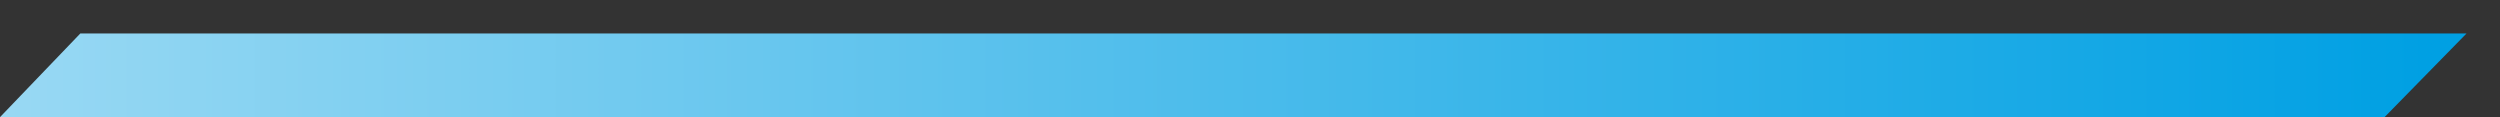 <?xml version="1.0" encoding="utf-8"?>
<!-- Generator: Adobe Illustrator 24.3.0, SVG Export Plug-In . SVG Version: 6.00 Build 0)  -->
<svg version="1.1" id="Layer_1" xmlns="http://www.w3.org/2000/svg" xmlns:xlink="http://www.w3.org/1999/xlink" x="0px" y="0px"
	 viewBox="0 0 149.4 7" style="enable-background:new 0 0 149.4 7;" xml:space="preserve">
<rect x="0" y="0" width="149.4" height="7" fill="#333333" stroke="none"/>
<style type="text/css">
	.st0{clip-path:url(#SVGID_2_);fill:url(#SVGID_3_);}
</style>
<g>
	<defs>
		<polygon id="SVGID_1_" points="4.8,2 147.4,2 142.5,7 0,7 		"/>
	</defs>
	<clipPath id="SVGID_2_">
		<use xlink:href="#SVGID_1_"  style="overflow:visible;"/>
	</clipPath>
	<linearGradient id="SVGID_3_" gradientUnits="userSpaceOnUse" x1="144.95" y1="4.5" x2="-96.53" y2="4.5">
		<stop  offset="0" style="stop-color:#00A0E3"/>
		<stop  offset="1" style="stop-color:#FEFEFE"/>
	</linearGradient>
	<rect y="2" class="st0" width="147.4" height="5"/>
</g>
</svg>
